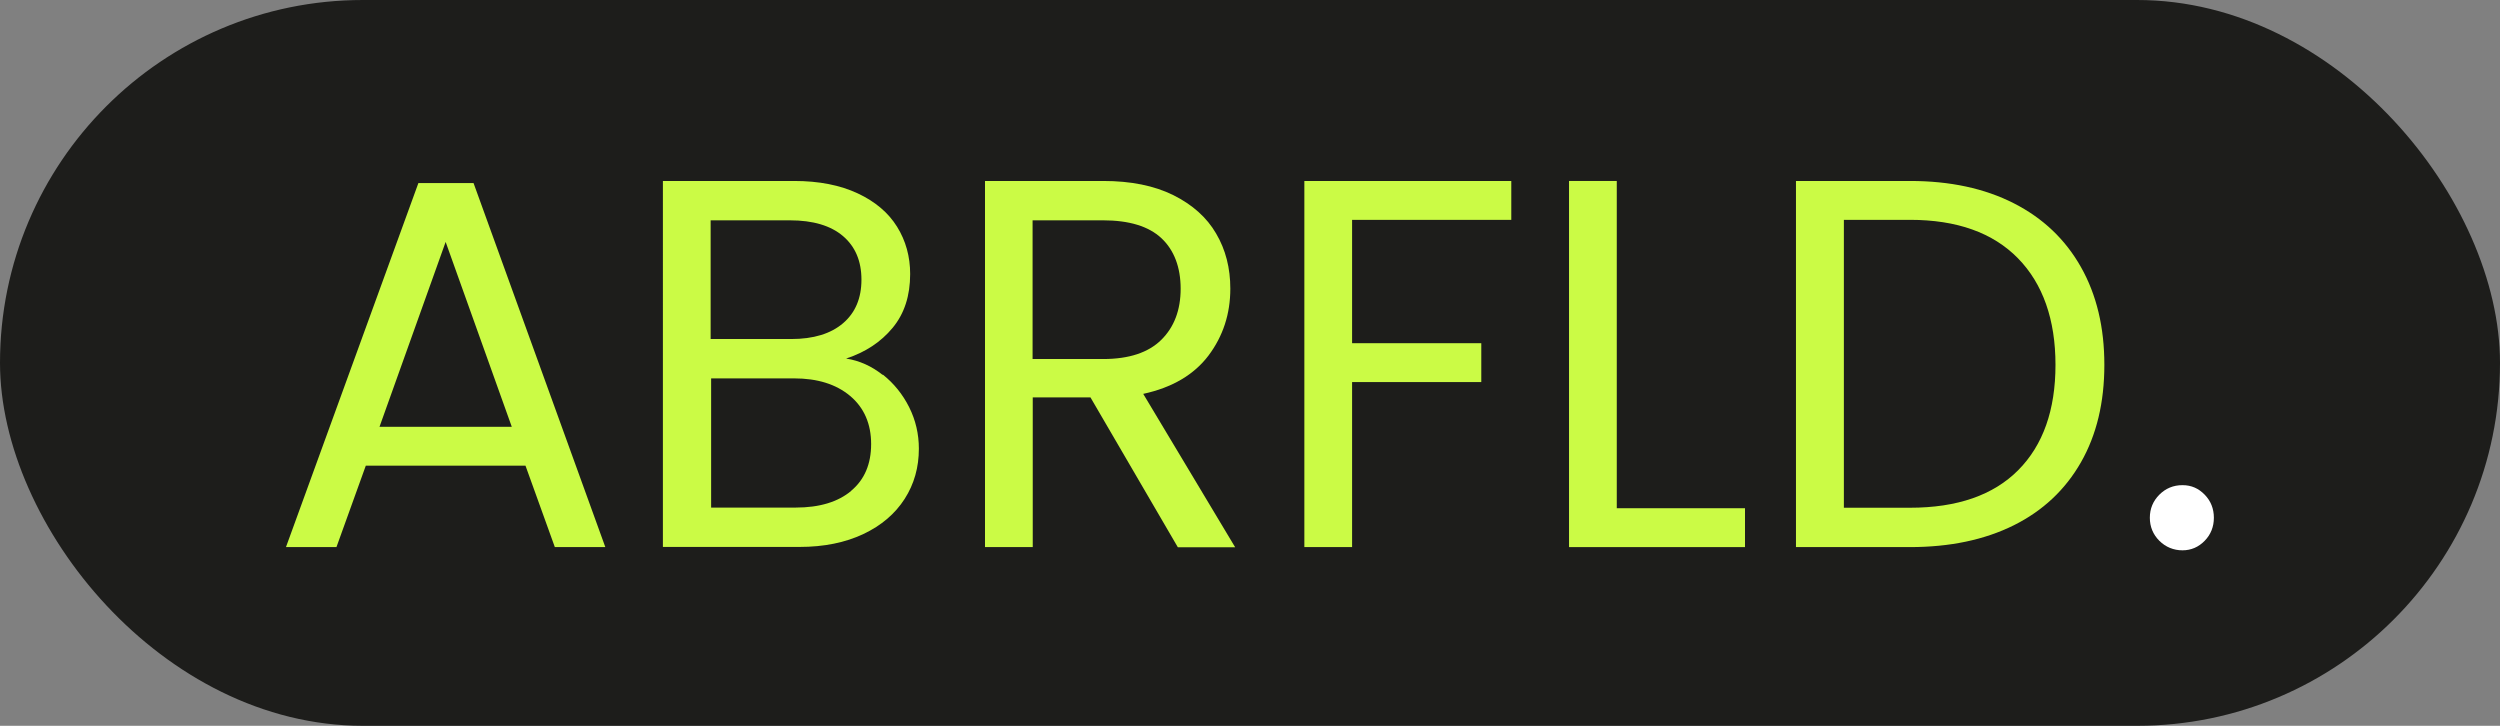<?xml version="1.0" encoding="UTF-8"?>
<svg id="Ebene_1" data-name="Ebene 1" xmlns="http://www.w3.org/2000/svg" viewBox="0 0 155 45">
  <rect x="0" y="0" width="155" height="45" fill="#808080" stroke="none"/>
  <defs>
    <style>
      .cls-1 {
        fill: #1d1d1b;
      }

      .cls-2 {
        fill: #fff;
      }

      .cls-3 {
        fill: #cbfb45;
      }
    </style>
  </defs>
  <rect class="cls-1" y="0" width="155" height="45" rx="22.5" ry="22.5"/>
  <g>
    <path class="cls-3" d="M32.58,28.87h-9.9l-1.82,5.05h-3.13l8.21-22.57h3.42l8.17,22.57h-3.13l-1.82-5.05ZM31.73,26.46l-4.1-11.46-4.1,11.46h8.21Z"/>
    <path class="cls-3" d="M54.74,23.23c.68.54,1.23,1.22,1.63,2.02.4.8.6,1.66.6,2.57,0,1.15-.29,2.19-.88,3.11-.59.92-1.44,1.65-2.56,2.18-1.12.53-2.44.8-3.96.8h-8.47V11.22h8.14c1.54,0,2.85.26,3.94.77,1.09.51,1.9,1.2,2.44,2.07.54.87.81,1.85.81,2.93,0,1.35-.36,2.46-1.09,3.34-.73.88-1.69,1.51-2.88,1.9.83.13,1.58.47,2.26,1.01ZM44.07,21.02h4.98c1.39,0,2.46-.33,3.22-.98.76-.65,1.14-1.55,1.14-2.7s-.38-2.05-1.14-2.7c-.76-.65-1.86-.98-3.29-.98h-4.92v7.36ZM52.77,30.43c.83-.69,1.24-1.66,1.24-2.9s-.43-2.25-1.3-2.98c-.87-.73-2.03-1.09-3.48-1.09h-5.14v8.01h5.24c1.48,0,2.63-.35,3.45-1.04Z"/>
    <path class="cls-3" d="M73.02,33.92l-5.41-9.28h-3.58v9.28h-2.96V11.22h7.33c1.71,0,3.16.29,4.35.88,1.18.59,2.07,1.38,2.65,2.38.59,1,.88,2.14.88,3.42,0,1.56-.45,2.94-1.35,4.14-.9,1.19-2.25,1.99-4.05,2.38l5.7,9.51h-3.55ZM64.03,22.26h4.36c1.61,0,2.81-.4,3.61-1.19.8-.79,1.2-1.85,1.2-3.17s-.4-2.39-1.19-3.13c-.79-.74-2-1.11-3.63-1.11h-4.36v8.6Z"/>
    <path class="cls-3" d="M93.7,11.22v2.41h-9.87v7.65h8.01v2.41h-8.01v10.23h-2.96V11.22h12.83Z"/>
    <path class="cls-3" d="M100.25,31.51h7.94v2.41h-10.91V11.22h2.96v20.29Z"/>
    <path class="cls-3" d="M124.85,12.6c1.81.92,3.2,2.24,4.17,3.96.97,1.72,1.45,3.73,1.45,6.06s-.48,4.34-1.45,6.04c-.97,1.7-2.36,3.01-4.17,3.91-1.81.9-3.96,1.35-6.43,1.35h-7.07V11.22h7.07c2.48,0,4.62.46,6.43,1.38ZM125.13,29.15c1.54-1.55,2.31-3.73,2.31-6.53s-.78-5.03-2.33-6.61c-1.55-1.58-3.78-2.38-6.69-2.38h-4.1v17.85h4.1c2.93,0,5.17-.78,6.71-2.33Z"/>
    <path class="cls-2" d="M133.88,33.53c-.39-.39-.59-.87-.59-1.43s.2-1.04.59-1.43c.39-.39.87-.59,1.43-.59s1,.2,1.38.59c.38.39.57.87.57,1.43s-.19,1.04-.57,1.43-.84.59-1.38.59-1.04-.2-1.43-.59Z"/>
  </g>
</svg>
